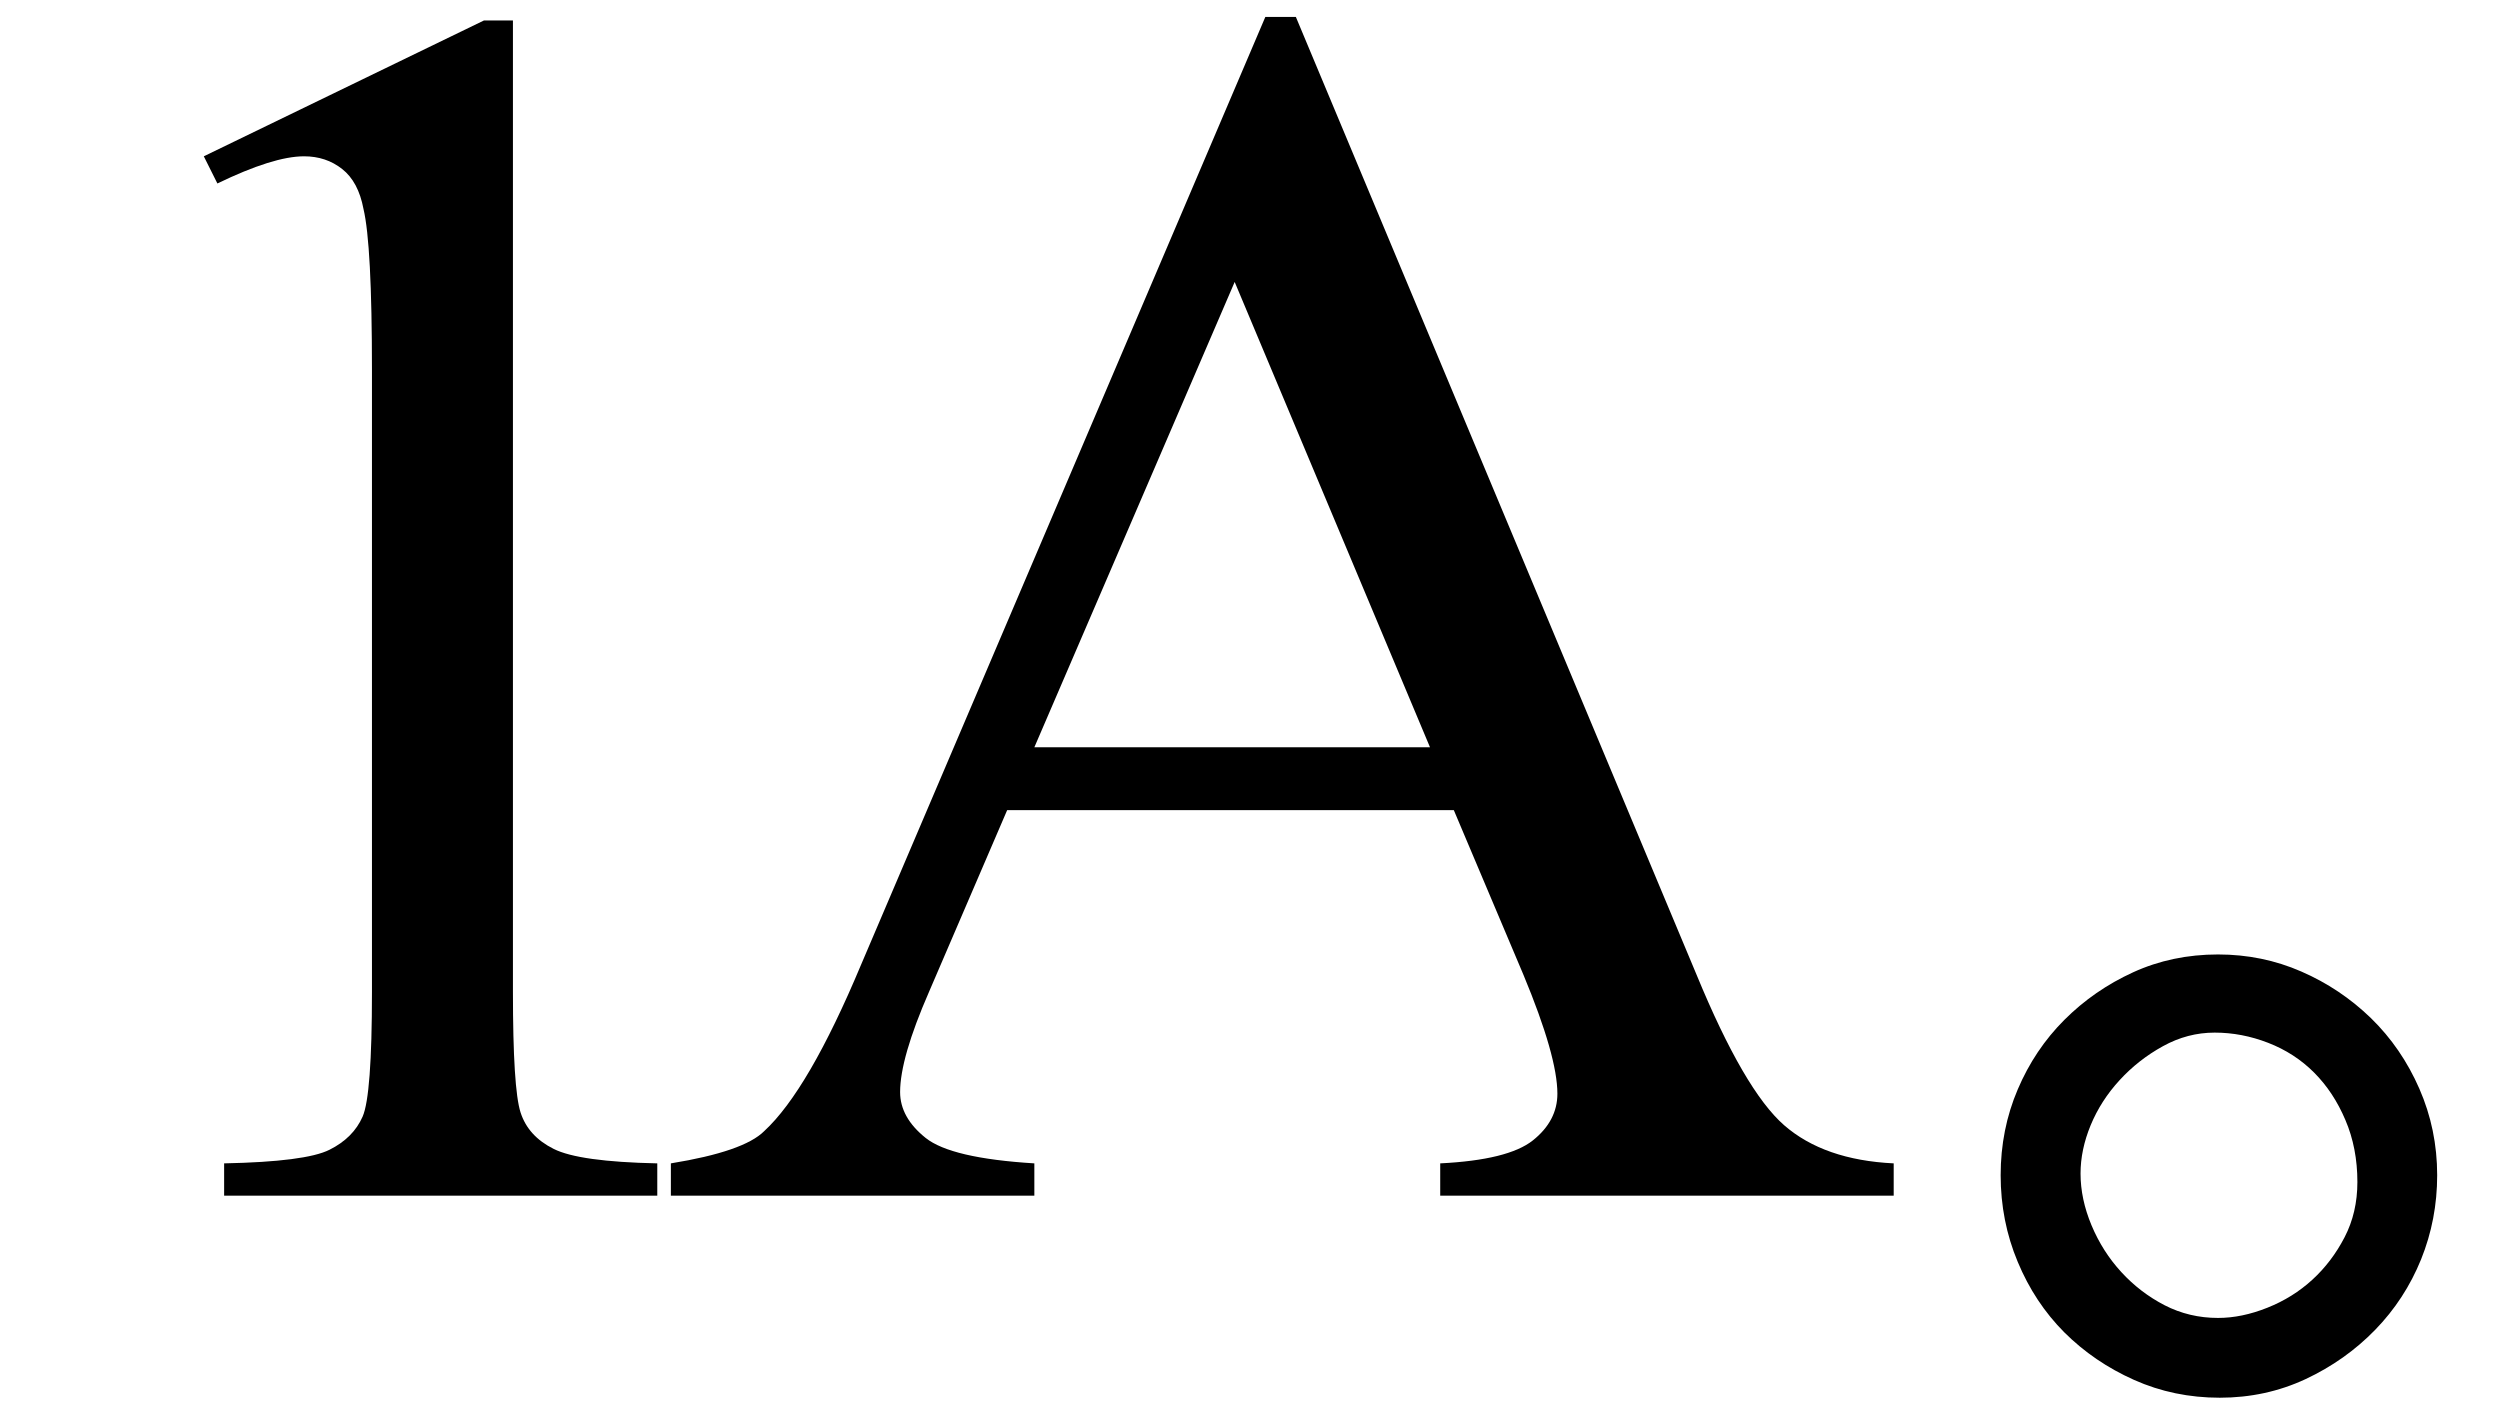 <svg xmlns="http://www.w3.org/2000/svg" xmlns:xlink="http://www.w3.org/1999/xlink" stroke-dasharray="none" shape-rendering="auto" font-family="'Dialog'" width="23" text-rendering="auto" fill-opacity="1" contentScriptType="text/ecmascript" color-interpolation="auto" color-rendering="auto" preserveAspectRatio="xMidYMid meet" font-size="12" fill="black" stroke="black" image-rendering="auto" stroke-miterlimit="10" zoomAndPan="magnify" version="1.0" stroke-linecap="square" stroke-linejoin="miter" contentStyleType="text/css" font-style="normal" height="13" stroke-width="1" stroke-dashoffset="0" font-weight="normal" stroke-opacity="1"><defs id="genericDefs"/><g><g text-rendering="optimizeLegibility" transform="translate(0,11)" color-rendering="optimizeQuality" color-interpolation="linearRGB" image-rendering="optimizeQuality"><path d="M1.875 -9.562 L4.453 -10.812 L4.719 -10.812 L4.719 -1.875 Q4.719 -0.984 4.789 -0.766 Q4.859 -0.547 5.094 -0.43 Q5.328 -0.312 6.047 -0.297 L6.047 0 L2.062 0 L2.062 -0.297 Q2.812 -0.312 3.031 -0.422 Q3.25 -0.531 3.336 -0.727 Q3.422 -0.922 3.422 -1.875 L3.422 -7.594 Q3.422 -8.75 3.344 -9.078 Q3.297 -9.328 3.148 -9.445 Q3 -9.562 2.797 -9.562 Q2.516 -9.562 2 -9.312 L1.875 -9.562 Z" stroke="none"/></g><g text-rendering="optimizeLegibility" transform="translate(6.047,11)" color-rendering="optimizeQuality" color-interpolation="linearRGB" image-rendering="optimizeQuality"><path d="M7.328 -3.547 L3.219 -3.547 L2.5 -1.875 Q2.234 -1.266 2.234 -0.953 Q2.234 -0.719 2.469 -0.531 Q2.703 -0.344 3.469 -0.297 L3.469 0 L0.125 0 L0.125 -0.297 Q0.797 -0.406 0.984 -0.594 Q1.391 -0.969 1.875 -2.125 L5.594 -10.844 L5.875 -10.844 L9.562 -2.031 Q10 -0.969 10.367 -0.648 Q10.734 -0.328 11.375 -0.297 L11.375 0 L7.203 0 L7.203 -0.297 Q7.828 -0.328 8.055 -0.508 Q8.281 -0.688 8.281 -0.938 Q8.281 -1.281 7.969 -2.031 L7.328 -3.547 ZM7.109 -4.125 L5.312 -8.406 L3.469 -4.125 L7.109 -4.125 Z" stroke="none"/></g><g text-rendering="optimizeLegibility" transform="translate(17.422,11)" color-rendering="optimizeQuality" color-interpolation="linearRGB" image-rendering="optimizeQuality"><path d="M2.984 -2.219 Q3.391 -2.219 3.75 -2.062 Q4.109 -1.906 4.391 -1.633 Q4.672 -1.359 4.836 -0.984 Q5 -0.609 5 -0.188 Q5 0.219 4.852 0.586 Q4.703 0.953 4.43 1.234 Q4.156 1.516 3.789 1.688 Q3.422 1.859 3 1.859 Q2.578 1.859 2.211 1.695 Q1.844 1.531 1.57 1.258 Q1.297 0.984 1.141 0.609 Q0.984 0.234 0.984 -0.188 Q0.984 -0.609 1.141 -0.977 Q1.297 -1.344 1.57 -1.617 Q1.844 -1.891 2.203 -2.055 Q2.562 -2.219 2.984 -2.219 ZM2.984 1.125 Q3.203 1.125 3.438 1.031 Q3.672 0.938 3.852 0.773 Q4.031 0.609 4.148 0.383 Q4.266 0.156 4.266 -0.125 Q4.266 -0.438 4.156 -0.695 Q4.047 -0.953 3.867 -1.133 Q3.688 -1.312 3.445 -1.406 Q3.203 -1.5 2.953 -1.5 Q2.703 -1.5 2.477 -1.375 Q2.25 -1.25 2.078 -1.062 Q1.906 -0.875 1.812 -0.648 Q1.719 -0.422 1.719 -0.203 Q1.719 0.031 1.82 0.273 Q1.922 0.516 2.094 0.703 Q2.266 0.891 2.492 1.008 Q2.719 1.125 2.984 1.125 Z" stroke="none"/></g></g></svg>